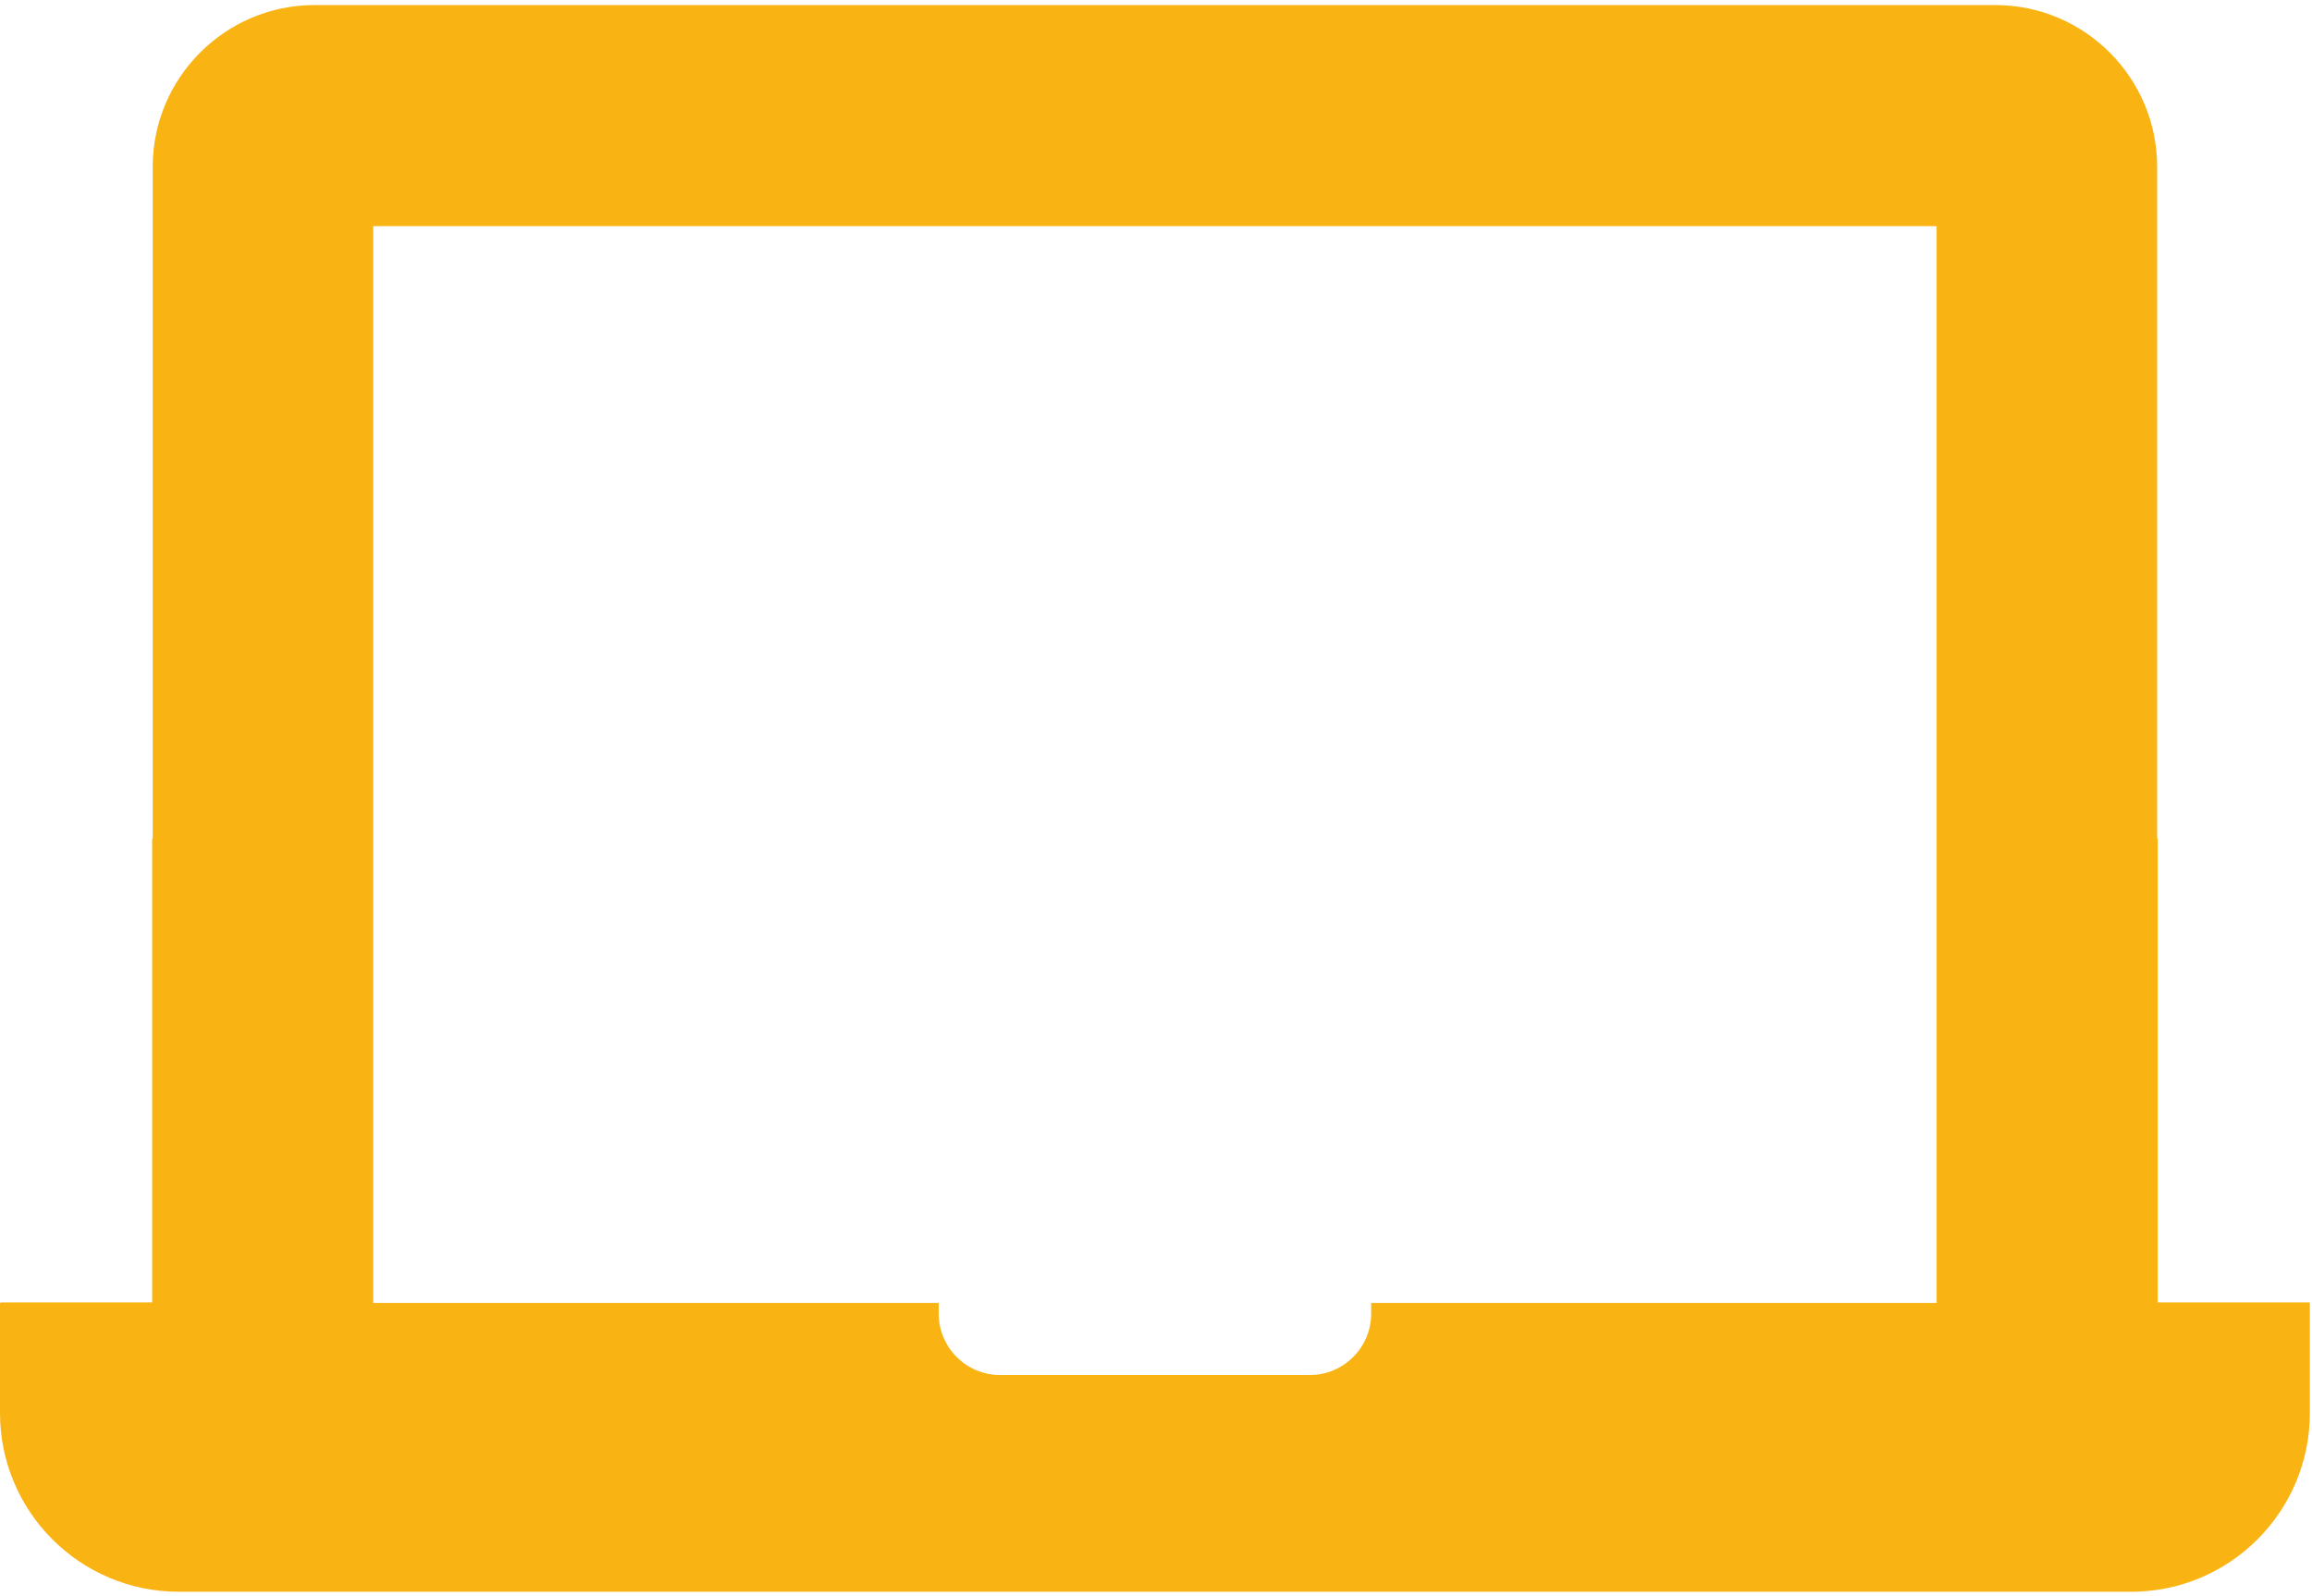 <svg width="433" height="299" viewBox="0 0 433 299" fill="none" xmlns="http://www.w3.org/2000/svg">
  <path fill-rule="evenodd" clip-rule="evenodd" d="M399.1 298.15C417.6 298.15 432.6 283.15 432.6 264.65V244.05H432.5V243.95H404.1V157.05C404.067 157.054 404.033 157.058 404 157.062V31.25C404 14.55 390.4 0.95 373.7 0.95H58.9C42.2 0.95 28.6 14.55 28.6 31.25V157.062C28.567 157.058 28.533 157.054 28.5 157.05V243.95H0.1V244.05H-3.05176e-05V264.65C-3.05176e-05 283.15 15 298.15 33.5 298.15H399.1ZM69.9 244.05H175.8V246.05C175.8 252.35 180.9 257.55 187.3 257.55H245.3C251.7 257.55 256.8 252.35 256.8 246.05V244.05H362.7V42.35H69.9V244.05Z" fill="#F9B313"/>
</svg>
